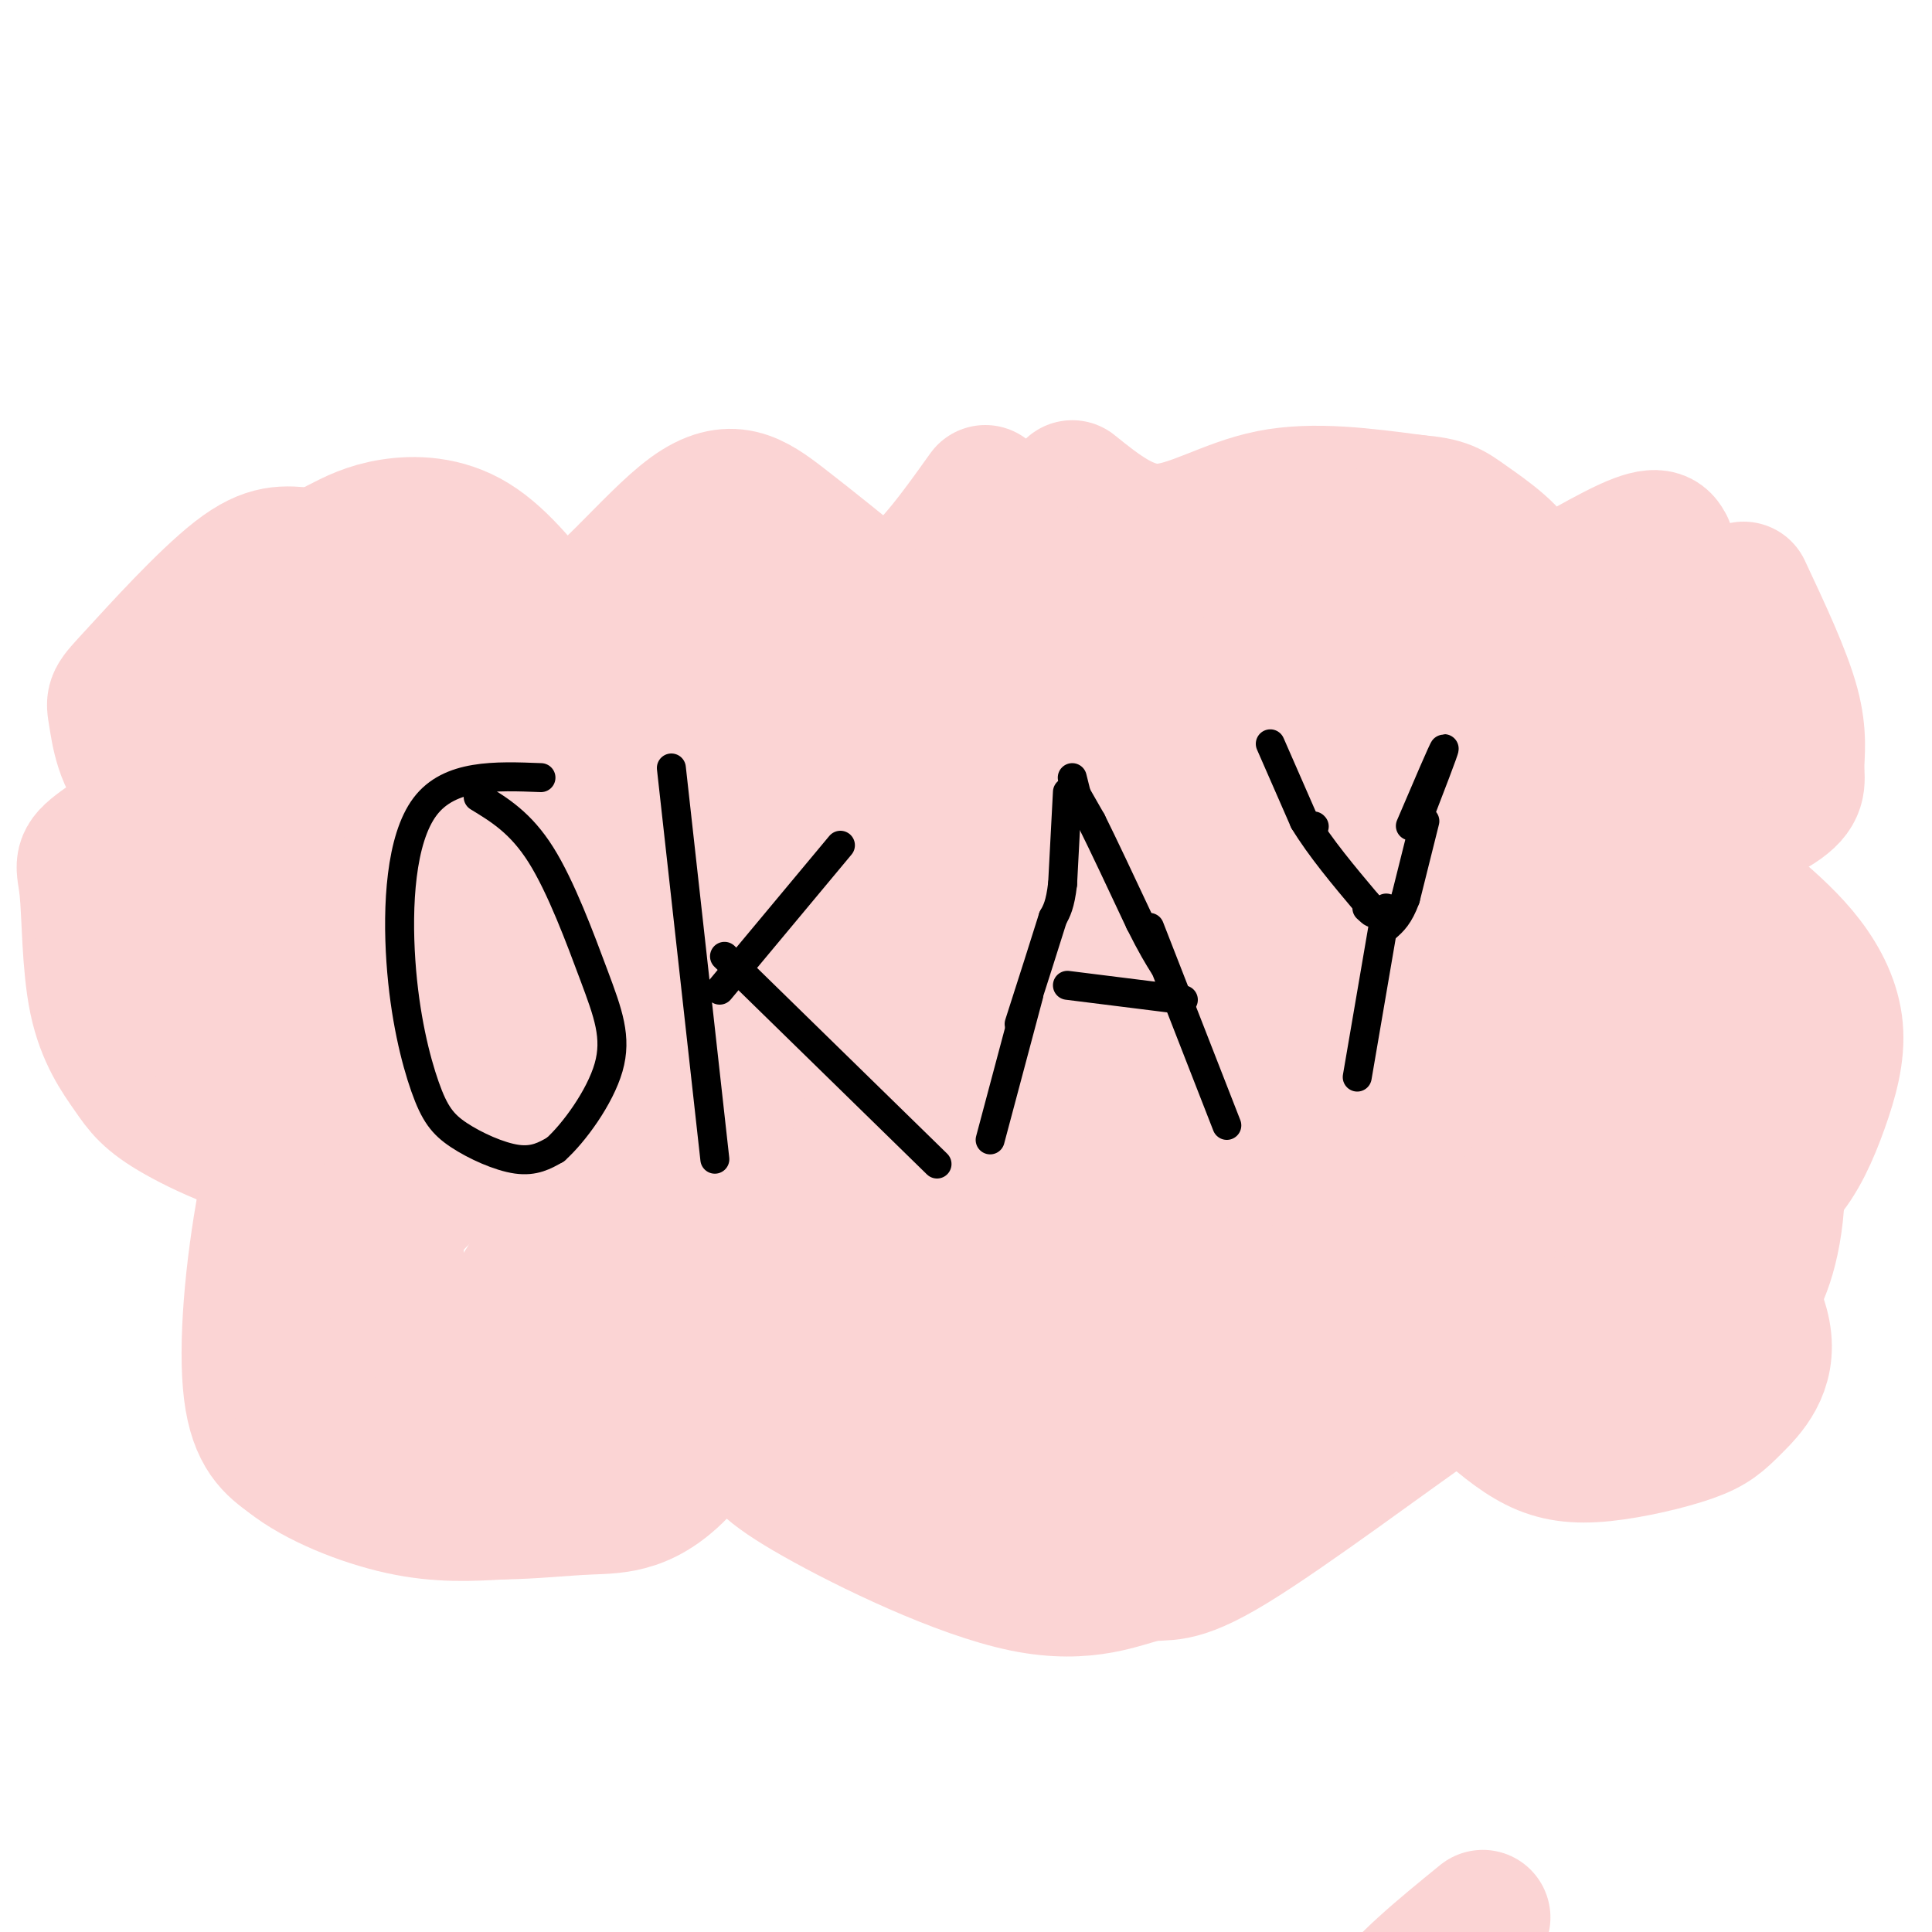 <svg viewBox='0 0 400 400' version='1.1' xmlns='http://www.w3.org/2000/svg' xmlns:xlink='http://www.w3.org/1999/xlink'><g fill='none' stroke='#FBD4D4' stroke-width='28' stroke-linecap='round' stroke-linejoin='round'><path d='M70,113c3.133,-1.622 6.267,-3.244 11,-4c4.733,-0.756 11.067,-0.644 17,3c5.933,3.644 11.467,10.822 17,18'/><path d='M115,130c8.071,-2.571 19.750,-18.000 28,-24c8.250,-6.000 13.071,-2.571 19,2c5.929,4.571 12.964,10.286 20,16'/><path d='M182,124c7.000,-1.000 14.500,-11.500 22,-22'/><path d='M222,101c5.711,4.600 11.422,9.200 18,9c6.578,-0.200 14.022,-5.200 23,-7c8.978,-1.800 19.489,-0.400 30,1'/><path d='M293,104c6.378,0.542 7.322,1.397 11,4c3.678,2.603 10.089,6.956 11,11c0.911,4.044 -3.678,7.781 0,6c3.678,-1.781 15.622,-9.080 22,-12c6.378,-2.920 7.189,-1.460 8,0'/><path d='M361,122c4.147,8.842 8.293,17.684 10,24c1.707,6.316 0.973,10.105 1,13c0.027,2.895 0.815,4.895 -4,8c-4.815,3.105 -15.233,7.316 -17,11c-1.767,3.684 5.116,6.842 12,10'/><path d='M363,188c3.958,3.391 7.853,6.870 11,11c3.147,4.130 5.544,8.911 6,14c0.456,5.089 -1.031,10.485 -3,16c-1.969,5.515 -4.420,11.147 -8,15c-3.580,3.853 -8.290,5.926 -13,8'/><path d='M356,252c0.310,5.843 7.586,16.451 9,24c1.414,7.549 -3.033,12.039 -6,15c-2.967,2.961 -4.455,4.392 -9,6c-4.545,1.608 -12.147,3.395 -18,4c-5.853,0.605 -9.958,0.030 -14,-2c-4.042,-2.030 -8.021,-5.515 -12,-9'/><path d='M306,290c-1.289,-3.142 1.490,-6.497 -8,0c-9.490,6.497 -31.249,22.848 -43,30c-11.751,7.152 -13.494,5.107 -18,6c-4.506,0.893 -11.775,4.724 -25,2c-13.225,-2.724 -32.407,-12.003 -43,-18c-10.593,-5.997 -12.598,-8.714 -13,-12c-0.402,-3.286 0.799,-7.143 2,-11'/><path d='M158,287c1.433,-2.966 4.016,-4.882 3,-4c-1.016,0.882 -5.630,4.560 -15,8c-9.370,3.440 -23.494,6.640 -35,7c-11.506,0.360 -20.392,-2.122 -26,-5c-5.608,-2.878 -7.936,-6.153 -10,-11c-2.064,-4.847 -3.863,-11.267 -5,-15c-1.137,-3.733 -1.610,-4.781 0,-9c1.610,-4.219 5.305,-11.610 9,-19'/><path d='M79,239c3.048,-4.267 6.169,-5.433 4,-4c-2.169,1.433 -9.626,5.467 -19,5c-9.374,-0.467 -20.664,-5.434 -27,-9c-6.336,-3.566 -7.719,-5.732 -10,-9c-2.281,-3.268 -5.459,-7.638 -7,-15c-1.541,-7.362 -1.444,-17.716 -2,-23c-0.556,-5.284 -1.765,-5.500 3,-9c4.765,-3.500 15.504,-10.286 22,-13c6.496,-2.714 8.748,-1.357 11,0'/><path d='M54,162c2.085,0.822 1.799,2.877 1,4c-0.799,1.123 -2.111,1.316 -7,1c-4.889,-0.316 -13.354,-1.139 -18,-5c-4.646,-3.861 -5.474,-10.758 -6,-14c-0.526,-3.242 -0.749,-2.828 4,-8c4.749,-5.172 14.471,-15.931 21,-21c6.529,-5.069 9.865,-4.448 15,-4c5.135,0.448 12.067,0.724 19,1'/><path d='M255,248c0.000,0.000 -17.000,23.000 -17,23'/><path d='M231,286c0.000,0.000 62.000,-115.000 62,-115'/><path d='M226,238c-10.644,21.978 -21.289,43.956 -17,45c4.289,1.044 23.511,-18.844 41,-41c17.489,-22.156 33.244,-46.578 49,-71'/><path d='M194,295c0.030,7.128 0.061,14.255 1,18c0.939,3.745 2.788,4.107 5,5c2.212,0.893 4.788,2.317 15,-6c10.212,-8.317 28.061,-26.376 44,-46c15.939,-19.624 29.970,-40.812 44,-62'/><path d='M307,171c0.000,0.000 0.100,0.100 0.1,0.1'/><path d='M241,254c0.000,0.000 0.100,0.100 0.1,0.1'/><path d='M226,307c-3.400,5.978 -6.800,11.956 6,0c12.800,-11.956 41.800,-41.844 58,-62c16.200,-20.156 19.600,-30.578 23,-41'/><path d='M239,286c18.667,-22.417 37.333,-44.833 47,-60c9.667,-15.167 10.333,-23.083 11,-31'/><path d='M287,211c0.000,0.000 -19.000,43.000 -19,43'/><path d='M264,286c2.300,1.245 4.599,2.491 5,5c0.401,2.509 -1.097,6.283 8,-2c9.097,-8.283 28.787,-28.623 41,-46c12.213,-17.377 16.948,-31.792 16,-41c-0.948,-9.208 -7.578,-13.208 -12,-14c-4.422,-0.792 -6.637,1.626 -14,12c-7.363,10.374 -19.873,28.706 -26,42c-6.127,13.294 -5.869,21.552 -6,28c-0.131,6.448 -0.651,11.087 2,15c2.651,3.913 8.474,7.100 14,7c5.526,-0.100 10.757,-3.489 15,-7c4.243,-3.511 7.498,-7.146 11,-14c3.502,-6.854 7.251,-16.927 11,-27'/><path d='M329,244c2.500,-9.000 3.250,-18.000 4,-27'/><path d='M313,226c0.000,0.000 0.100,0.100 0.1,0.1'/><path d='M320,283c3.232,-0.821 6.465,-1.641 9,-3c2.535,-1.359 4.373,-3.256 6,-13c1.627,-9.744 3.044,-27.333 3,-35c-0.044,-7.667 -1.550,-5.410 -4,-6c-2.450,-0.590 -5.843,-4.026 -8,-2c-2.157,2.026 -3.079,9.513 -4,17'/><path d='M336,277c1.721,-1.392 3.442,-2.784 5,-1c1.558,1.784 2.953,6.743 2,-11c-0.953,-17.743 -4.256,-58.189 -6,-61c-1.744,-2.811 -1.931,32.012 -1,45c0.931,12.988 2.980,4.139 6,-7c3.020,-11.139 7.010,-24.570 11,-38'/><path d='M330,230c1.250,2.083 2.500,4.167 5,2c2.500,-2.167 6.250,-8.583 10,-15'/><path d='M322,238c0.000,0.000 20.000,-32.000 20,-32'/><path d='M300,204c13.667,-13.044 27.333,-26.089 36,-40c8.667,-13.911 12.333,-28.689 11,-33c-1.333,-4.311 -7.667,1.844 -14,8'/><path d='M286,192c0.000,0.000 32.000,-37.000 32,-37'/><path d='M248,186c0.000,0.000 -11.000,14.000 -11,14'/><path d='M237,209c21.978,-21.867 43.956,-43.733 54,-54c10.044,-10.267 8.156,-8.933 7,-9c-1.156,-0.067 -1.578,-1.533 -2,-3'/><path d='M195,222c-4.354,8.470 -8.708,16.939 -10,23c-1.292,6.061 0.479,9.713 3,12c2.521,2.287 5.792,3.210 12,1c6.208,-2.210 15.354,-7.552 21,-10c5.646,-2.448 7.791,-2.004 19,-16c11.209,-13.996 31.482,-42.434 41,-59c9.518,-16.566 8.280,-21.260 8,-26c-0.280,-4.740 0.398,-9.526 -5,-11c-5.398,-1.474 -16.873,0.363 -26,4c-9.127,3.637 -15.906,9.073 -23,15c-7.094,5.927 -14.503,12.344 -22,22c-7.497,9.656 -15.081,22.550 -19,30c-3.919,7.450 -4.172,9.457 -4,14c0.172,4.543 0.770,11.621 3,15c2.230,3.379 6.093,3.060 9,4c2.907,0.940 4.860,3.138 16,-4c11.140,-7.138 31.469,-23.611 42,-36c10.531,-12.389 11.266,-20.695 12,-29'/><path d='M272,171c2.390,-6.875 2.364,-9.562 2,-16c-0.364,-6.438 -1.066,-16.627 -4,-22c-2.934,-5.373 -8.099,-5.930 -13,-7c-4.901,-1.070 -9.538,-2.653 -19,0c-9.462,2.653 -23.747,9.544 -34,16c-10.253,6.456 -16.472,12.479 -24,22c-7.528,9.521 -16.365,22.541 -20,31c-3.635,8.459 -2.068,12.356 -1,16c1.068,3.644 1.639,7.035 5,11c3.361,3.965 9.513,8.503 16,10c6.487,1.497 13.308,-0.047 20,-2c6.692,-1.953 13.254,-4.316 22,-12c8.746,-7.684 19.675,-20.689 26,-29c6.325,-8.311 8.046,-11.929 11,-20c2.954,-8.071 7.141,-20.596 9,-27c1.859,-6.404 1.388,-6.687 0,-8c-1.388,-1.313 -3.694,-3.657 -6,-6'/><path d='M197,162c-3.807,4.120 -7.614,8.239 -11,16c-3.386,7.761 -6.352,19.162 -7,26c-0.648,6.838 1.022,9.111 3,11c1.978,1.889 4.263,3.393 7,5c2.737,1.607 5.925,3.316 16,-2c10.075,-5.316 27.038,-17.658 44,-30'/><path d='M274,133c0.000,0.000 0.100,0.100 0.1,0.1'/><path d='M193,167c-7.868,12.035 -15.735,24.071 -20,32c-4.265,7.929 -4.927,11.752 -4,15c0.927,3.248 3.444,5.922 5,8c1.556,2.078 2.150,3.559 10,1c7.850,-2.559 22.957,-9.160 36,-19c13.043,-9.840 24.021,-22.920 35,-36'/><path d='M271,139c0.000,0.000 0.000,-1.000 0,-1'/><path d='M195,161c-5.259,7.479 -10.518,14.958 -13,19c-2.482,4.042 -2.187,4.647 -1,6c1.187,1.353 3.267,3.456 5,5c1.733,1.544 3.121,2.531 11,-1c7.879,-3.531 22.251,-11.580 32,-19c9.749,-7.420 14.874,-14.210 20,-21'/><path d='M202,153c-2.889,7.600 -5.778,15.200 -8,20c-2.222,4.800 -3.778,6.800 1,6c4.778,-0.800 15.889,-4.400 27,-8'/><path d='M239,152c0.000,0.000 2.000,-11.000 2,-11'/><path d='M201,125c-5.156,-1.548 -10.311,-3.096 -15,9c-4.689,12.096 -8.911,37.835 -5,40c3.911,2.165 15.956,-19.244 20,-34c4.044,-14.756 0.089,-22.857 -2,-22c-2.089,0.857 -2.311,10.674 -1,18c1.311,7.326 4.156,12.163 7,17'/><path d='M222,143c0.000,0.000 0.000,-13.000 0,-13'/><path d='M211,112c-1.667,-1.156 -3.333,-2.311 -5,-2c-1.667,0.311 -3.333,2.089 -2,10c1.333,7.911 5.667,21.956 10,36'/><path d='M222,166c4.476,-1.232 8.952,-2.464 12,-4c3.048,-1.536 4.667,-3.375 6,-7c1.333,-3.625 2.381,-9.036 2,-14c-0.381,-4.964 -2.190,-9.482 -4,-14'/><path d='M248,114c7.055,-0.816 14.109,-1.632 24,-1c9.891,0.632 22.617,2.711 32,6c9.383,3.289 15.422,7.789 22,14c6.578,6.211 13.694,14.134 13,17c-0.694,2.866 -9.198,0.676 -19,-4c-9.802,-4.676 -20.901,-11.838 -32,-19'/><path d='M288,127c-8.107,-4.690 -12.375,-6.917 -2,-2c10.375,4.917 35.393,16.976 49,25c13.607,8.024 15.804,12.012 18,16'/><path d='M360,188c3.852,20.049 7.703,40.099 8,54c0.297,13.901 -2.962,21.654 -5,25c-2.038,3.346 -2.856,2.285 -5,-7c-2.144,-9.285 -5.612,-26.796 -7,-45c-1.388,-18.204 -0.694,-37.102 0,-56'/><path d='M351,159c0.267,-14.400 0.933,-22.400 -1,-18c-1.933,4.400 -6.467,21.200 -11,38'/><path d='M315,204c-29.254,8.368 -58.507,16.736 -86,27c-27.493,10.264 -53.225,22.425 -67,30c-13.775,7.575 -15.595,10.563 -14,13c1.595,2.437 6.603,4.323 16,5c9.397,0.677 23.184,0.144 33,-2c9.816,-2.144 15.662,-5.898 19,-10c3.338,-4.102 4.169,-8.551 5,-13'/><path d='M221,254c-1.298,-4.771 -7.043,-10.199 -13,-13c-5.957,-2.801 -12.127,-2.977 -19,1c-6.873,3.977 -14.448,12.106 -19,19c-4.552,6.894 -6.081,12.551 -5,20c1.081,7.449 4.772,16.688 7,23c2.228,6.312 2.995,9.696 14,9c11.005,-0.696 32.250,-5.471 42,-9c9.750,-3.529 8.005,-5.812 6,-10c-2.005,-4.188 -4.271,-10.281 -11,-15c-6.729,-4.719 -17.923,-8.062 -26,-9c-8.077,-0.938 -13.039,0.531 -18,2'/><path d='M179,272c-6.025,0.880 -12.088,2.081 -9,6c3.088,3.919 15.326,10.556 22,14c6.674,3.444 7.783,3.693 22,5c14.217,1.307 41.543,3.670 32,1c-9.543,-2.670 -55.954,-10.373 -79,-16c-23.046,-5.627 -22.727,-9.179 -24,-13c-1.273,-3.821 -4.136,-7.910 -7,-12'/><path d='M136,257c-3.074,-4.255 -7.258,-8.892 -1,-25c6.258,-16.108 22.956,-43.688 14,-30c-8.956,13.688 -43.568,68.643 -57,90c-13.432,21.357 -5.683,9.116 2,2c7.683,-7.116 15.299,-9.108 27,-19c11.701,-9.892 27.486,-27.683 34,-37c6.514,-9.317 3.757,-10.158 1,-11'/><path d='M156,227c-2.388,-2.858 -8.857,-4.504 -15,-5c-6.143,-0.496 -11.961,0.156 -22,5c-10.039,4.844 -24.299,13.880 -31,20c-6.701,6.120 -5.845,9.324 -6,13c-0.155,3.676 -1.323,7.822 3,12c4.323,4.178 14.136,8.386 22,10c7.864,1.614 13.780,0.634 24,-4c10.220,-4.634 24.745,-12.920 33,-20c8.255,-7.080 10.242,-12.953 12,-17c1.758,-4.047 3.289,-6.270 0,-12c-3.289,-5.730 -11.397,-14.969 -19,-21c-7.603,-6.031 -14.701,-8.855 -26,-6c-11.299,2.855 -26.800,11.387 -34,16c-7.200,4.613 -6.100,5.306 -5,6'/><path d='M92,224c-2.100,2.277 -4.852,4.970 -7,12c-2.148,7.030 -3.694,18.395 -4,25c-0.306,6.605 0.626,8.448 3,11c2.374,2.552 6.188,5.814 13,5c6.812,-0.814 16.622,-5.702 23,-10c6.378,-4.298 9.323,-8.006 14,-13c4.677,-4.994 11.084,-11.273 17,-25c5.916,-13.727 11.340,-34.903 13,-45c1.660,-10.097 -0.445,-9.116 -4,-11c-3.555,-1.884 -8.559,-6.633 -13,-9c-4.441,-2.367 -8.317,-2.353 -14,-2c-5.683,0.353 -13.173,1.043 -24,6c-10.827,4.957 -24.992,14.181 -33,23c-8.008,8.819 -9.859,17.234 -10,22c-0.141,4.766 1.430,5.883 3,7'/><path d='M69,220c0.857,1.716 1.500,2.506 4,2c2.500,-0.506 6.858,-2.306 12,-5c5.142,-2.694 11.067,-6.280 17,-13c5.933,-6.720 11.873,-16.572 14,-24c2.127,-7.428 0.441,-12.431 -2,-16c-2.441,-3.569 -5.636,-5.703 -14,-4c-8.364,1.703 -21.898,7.243 -31,13c-9.102,5.757 -13.772,11.730 -17,17c-3.228,5.270 -5.014,9.836 -7,14c-1.986,4.164 -4.173,7.925 -1,11c3.173,3.075 11.706,5.463 22,0c10.294,-5.463 22.348,-18.779 28,-27c5.652,-8.221 4.900,-11.349 4,-14c-0.900,-2.651 -1.950,-4.826 -3,-7'/><path d='M95,167c-2.067,-2.162 -5.733,-4.066 -10,-5c-4.267,-0.934 -9.133,-0.899 -15,0c-5.867,0.899 -12.734,2.661 -22,8c-9.266,5.339 -20.933,14.254 -25,21c-4.067,6.746 -0.536,11.321 2,14c2.536,2.679 4.076,3.461 12,0c7.924,-3.461 22.233,-11.167 31,-19c8.767,-7.833 11.991,-15.794 14,-21c2.009,-5.206 2.804,-7.657 3,-13c0.196,-5.343 -0.205,-13.576 -4,-18c-3.795,-4.424 -10.983,-5.037 -15,-6c-4.017,-0.963 -4.862,-2.275 -9,0c-4.138,2.275 -11.569,8.138 -19,14'/><path d='M38,142c-4.380,6.535 -5.831,15.871 -5,22c0.831,6.129 3.944,9.050 6,11c2.056,1.950 3.055,2.928 7,3c3.945,0.072 10.837,-0.761 17,-4c6.163,-3.239 11.598,-8.885 15,-15c3.402,-6.115 4.771,-12.699 5,-17c0.229,-4.301 -0.682,-6.317 -2,-8c-1.318,-1.683 -3.044,-3.031 -6,0c-2.956,3.031 -7.143,10.441 -9,15c-1.857,4.559 -1.385,6.266 1,7c2.385,0.734 6.681,0.495 10,-1c3.319,-1.495 5.659,-4.248 8,-7'/><path d='M85,148c1.873,-1.815 2.557,-2.851 3,-5c0.443,-2.149 0.647,-5.411 -2,-8c-2.647,-2.589 -8.145,-4.504 -13,-5c-4.855,-0.496 -9.066,0.426 -13,4c-3.934,3.574 -7.589,9.798 -9,13c-1.411,3.202 -0.578,3.382 1,5c1.578,1.618 3.901,4.674 12,9c8.099,4.326 21.975,9.922 39,3c17.025,-6.922 37.199,-26.364 44,-36c6.801,-9.636 0.229,-9.468 -5,-9c-5.229,0.468 -9.114,1.234 -13,2'/><path d='M129,121c-4.231,4.969 -8.309,16.391 -10,22c-1.691,5.609 -0.994,5.404 0,7c0.994,1.596 2.287,4.994 6,7c3.713,2.006 9.846,2.621 14,2c4.154,-0.621 6.328,-2.477 10,-7c3.672,-4.523 8.840,-11.712 11,-17c2.160,-5.288 1.311,-8.676 0,-11c-1.311,-2.324 -3.084,-3.584 -7,-4c-3.916,-0.416 -9.975,0.012 -15,2c-5.025,1.988 -9.016,5.535 -13,9c-3.984,3.465 -7.960,6.848 -10,15c-2.040,8.152 -2.145,21.072 0,28c2.145,6.928 6.539,7.865 9,9c2.461,1.135 2.989,2.467 7,1c4.011,-1.467 11.506,-5.734 19,-10'/><path d='M150,174c5.005,-5.631 8.019,-14.709 9,-19c0.981,-4.291 -0.069,-3.797 -3,-4c-2.931,-0.203 -7.744,-1.105 -12,-1c-4.256,0.105 -7.957,1.215 -13,6c-5.043,4.785 -11.429,13.245 -15,19c-3.571,5.755 -4.327,8.804 -4,13c0.327,4.196 1.735,9.538 1,14c-0.735,4.462 -3.614,8.045 5,2c8.614,-6.045 28.723,-21.719 40,-33c11.277,-11.281 13.724,-18.168 10,-21c-3.724,-2.832 -13.618,-1.609 -19,-1c-5.382,0.609 -6.252,0.602 -13,4c-6.748,3.398 -19.374,10.199 -32,17'/><path d='M104,170c-9.284,4.997 -16.494,8.991 -12,7c4.494,-1.991 20.693,-9.967 40,-21c19.307,-11.033 41.721,-25.122 40,-28c-1.721,-2.878 -27.579,5.456 -53,16c-25.421,10.544 -50.406,23.298 -52,23c-1.594,-0.298 20.203,-13.649 42,-27'/><path d='M109,140c8.275,-4.671 7.963,-2.848 2,-3c-5.963,-0.152 -17.578,-2.278 -19,-2c-1.422,0.278 7.348,2.959 12,6c4.652,3.041 5.186,6.440 5,9c-0.186,2.560 -1.093,4.280 -2,6'/><path d='M107,156c-8.667,9.111 -29.333,28.889 -40,46c-10.667,17.111 -11.333,31.556 -12,46'/><path d='M55,248c-2.889,15.422 -4.111,30.978 -3,40c1.111,9.022 4.556,11.511 8,14'/><path d='M60,302c5.422,4.356 14.978,8.244 23,10c8.022,1.756 14.511,1.378 21,1'/><path d='M104,313c6.452,-0.071 12.083,-0.750 18,-1c5.917,-0.250 12.119,-0.071 20,-9c7.881,-8.929 17.440,-26.964 27,-45'/><path d='M307,397c-8.622,7.022 -17.244,14.044 -21,20c-3.756,5.956 -2.644,10.844 -1,13c1.644,2.156 3.822,1.578 6,1'/></g>
<g fill='none' stroke='#000000' stroke-width='6' stroke-linecap='round' stroke-linejoin='round'><path d='M112,161c-9.460,-0.369 -18.921,-0.738 -24,6c-5.079,6.738 -5.778,20.582 -5,32c0.778,11.418 3.033,20.411 5,26c1.967,5.589 3.645,7.774 7,10c3.355,2.226 8.387,4.493 12,5c3.613,0.507 5.806,-0.747 8,-2'/><path d='M115,238c3.777,-3.368 9.219,-10.789 11,-17c1.781,-6.211 -0.097,-11.211 -3,-19c-2.903,-7.789 -6.829,-18.368 -11,-25c-4.171,-6.632 -8.585,-9.316 -13,-12'/><path d='M139,159c0.000,0.000 9.000,81.000 9,81'/><path d='M150,198c0.000,0.000 44.000,43.000 44,43'/><path d='M149,205c0.000,0.000 25.000,-30.000 25,-30'/><path d='M205,236c0.000,0.000 8.000,-30.000 8,-30'/><path d='M222,161c0.000,0.000 1.000,4.000 1,4'/><path d='M238,192c0.000,0.000 16.000,41.000 16,41'/><path d='M221,204c0.000,0.000 24.000,3.000 24,3'/><path d='M272,171c0.000,0.000 0.100,0.100 0.1,0.1'/><path d='M284,188c0.000,0.000 0.100,0.100 0.1,0.1'/><path d='M292,171c3.417,-8.000 6.833,-16.000 7,-16c0.167,0.000 -2.917,8.000 -6,16'/><path d='M287,188c0.000,0.000 -6.000,35.000 -6,35'/><path d='M221,164c0.000,0.000 -1.000,19.000 -1,19'/><path d='M220,183c-0.500,4.333 -1.250,5.667 -2,7'/><path d='M218,190c-1.500,4.833 -4.250,13.417 -7,22'/><path d='M222,163c0.000,0.000 4.000,7.000 4,7'/><path d='M226,170c2.333,4.667 6.167,12.833 10,21'/><path d='M236,191c2.500,5.000 3.750,7.000 5,9'/><path d='M263,154c0.000,0.000 7.000,16.000 7,16'/><path d='M270,170c3.333,5.500 8.167,11.250 13,17'/><path d='M283,187c2.167,3.000 1.083,2.000 0,1'/><path d='M295,170c0.000,0.000 -4.000,16.000 -4,16'/><path d='M291,186c-1.333,3.667 -2.667,4.833 -4,6'/></g>
</svg>
